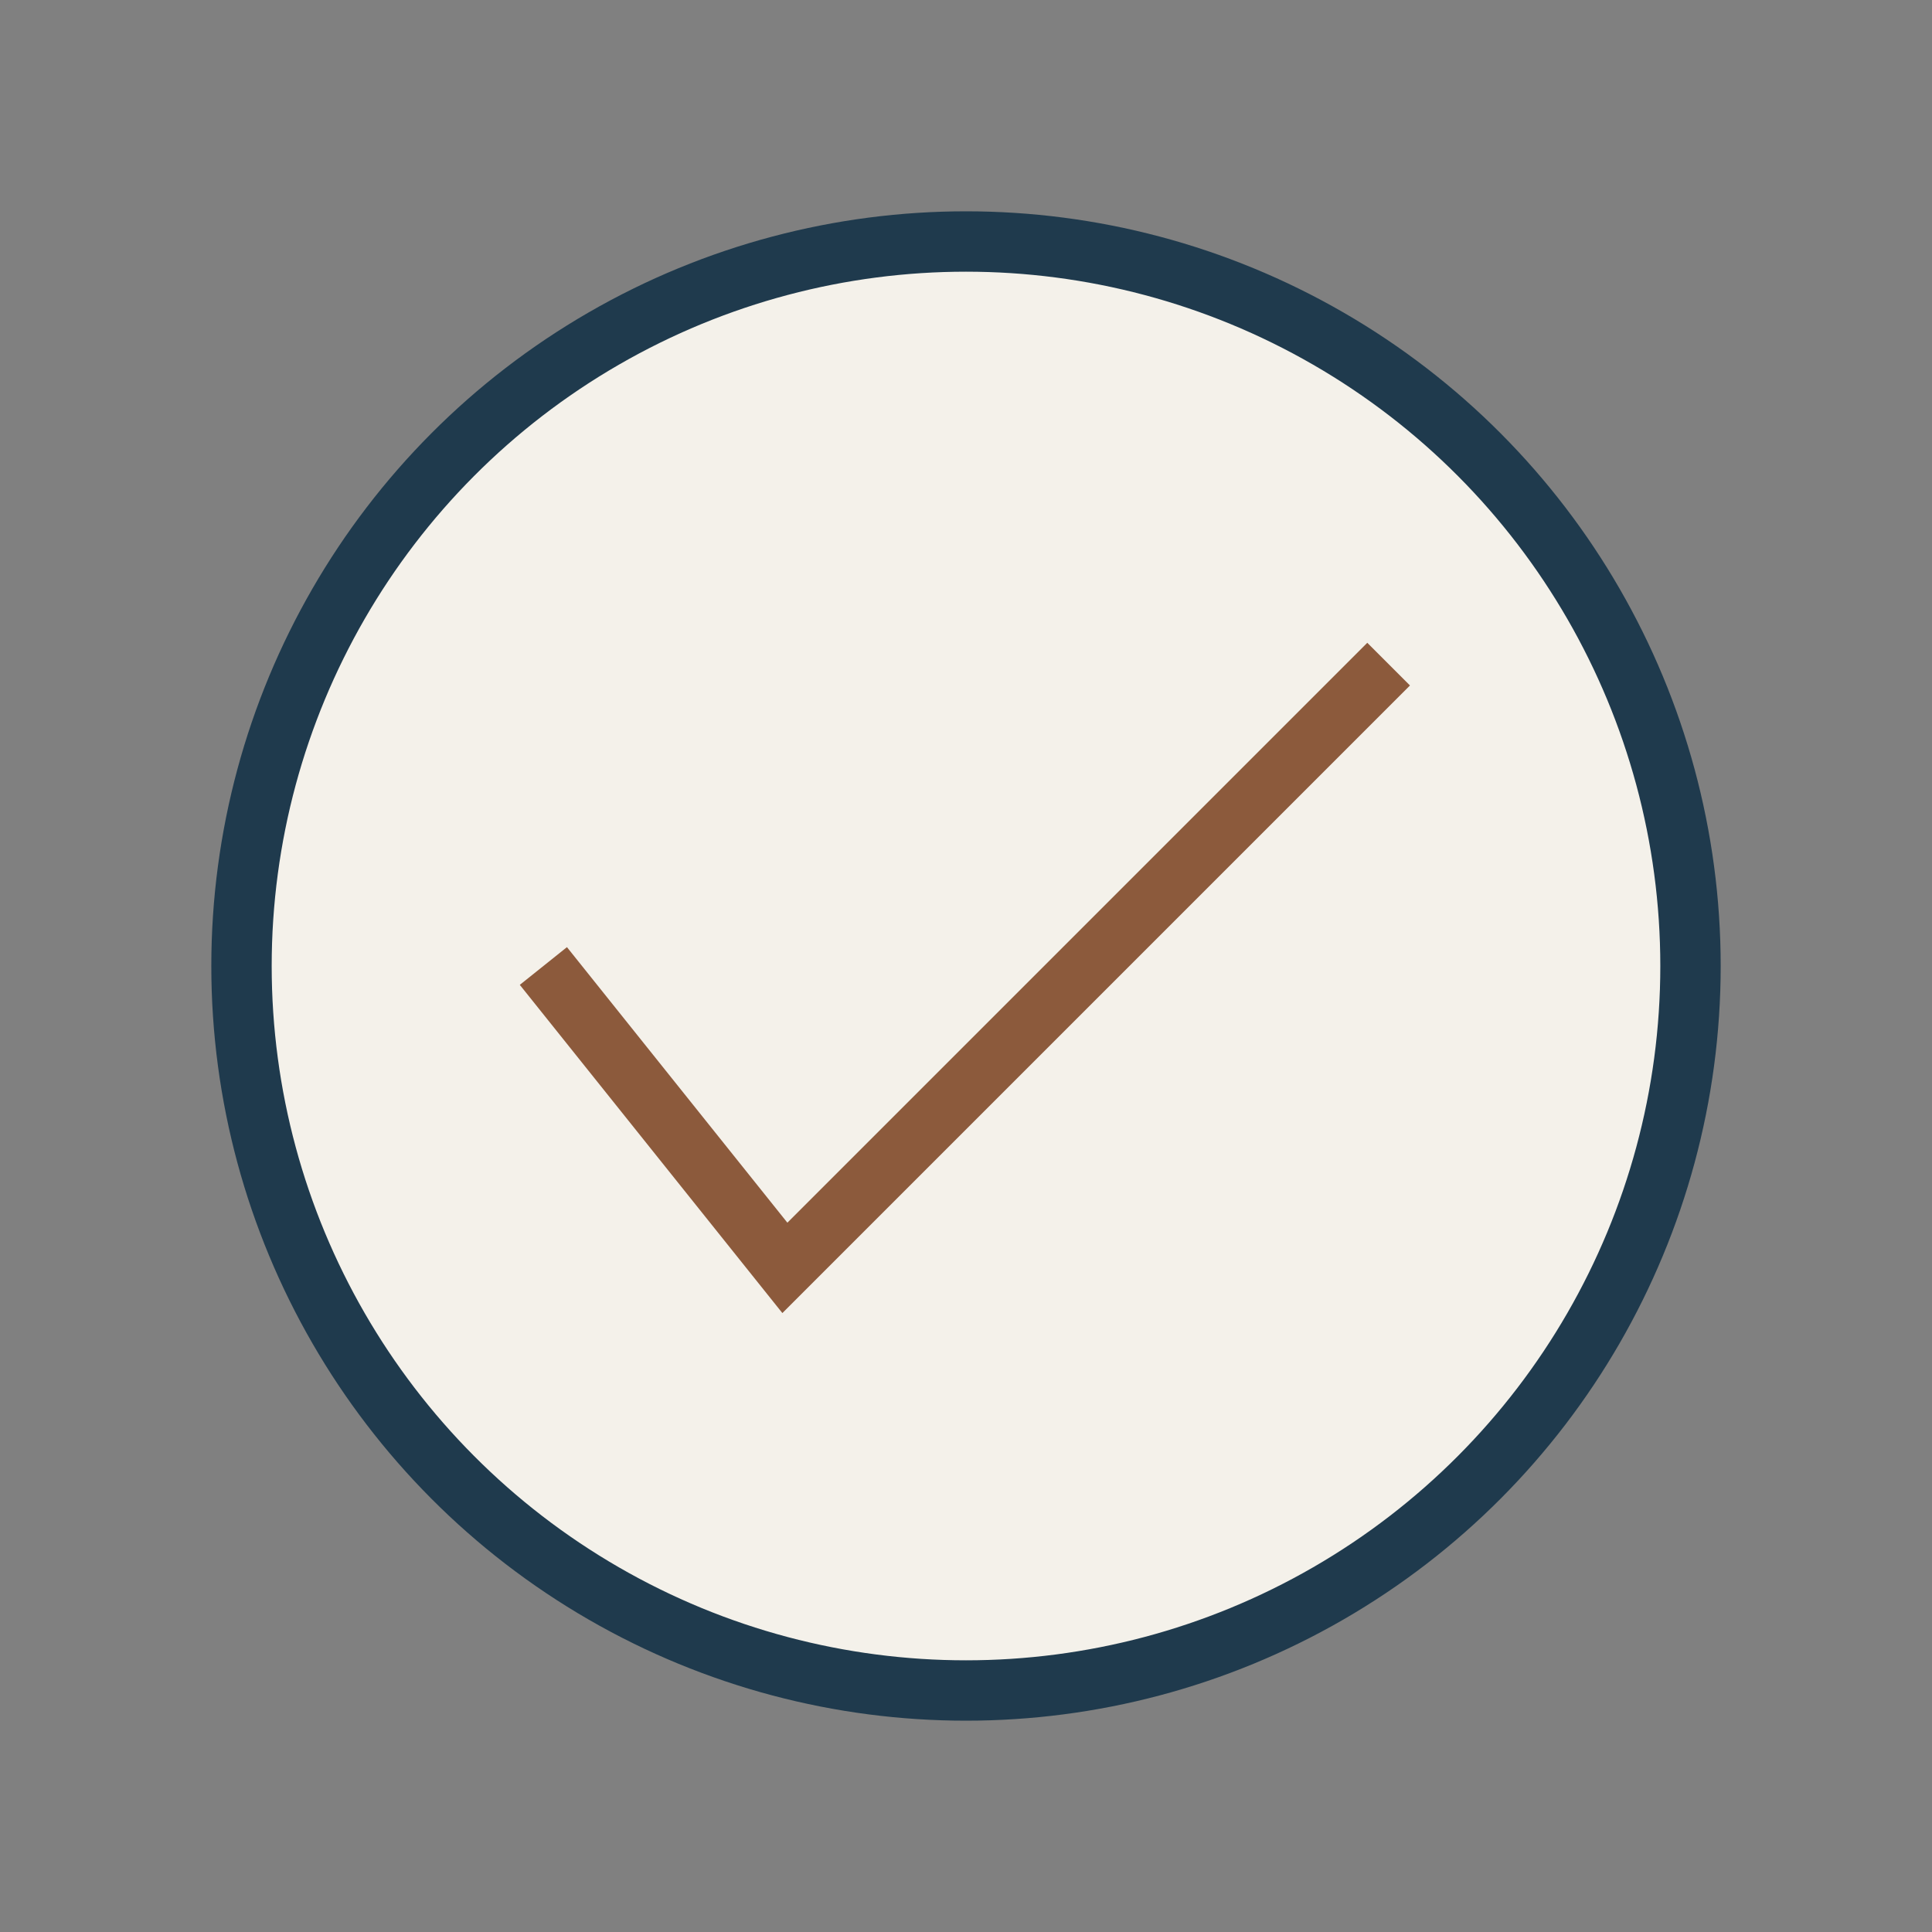 <?xml version="1.0" encoding="UTF-8"?>
<svg xmlns="http://www.w3.org/2000/svg" width="32" height="32" viewBox="0 0 32 32"><rect x="0" y="0" width="32" height="32" fill="#808080" stroke="none"/><circle cx="16" cy="16" r="12" fill="#F4F1EA" stroke="#1F3A4D"/><path fill="none" stroke="#8C5A3C" d="M9 16l4 5 10-10"/></svg>